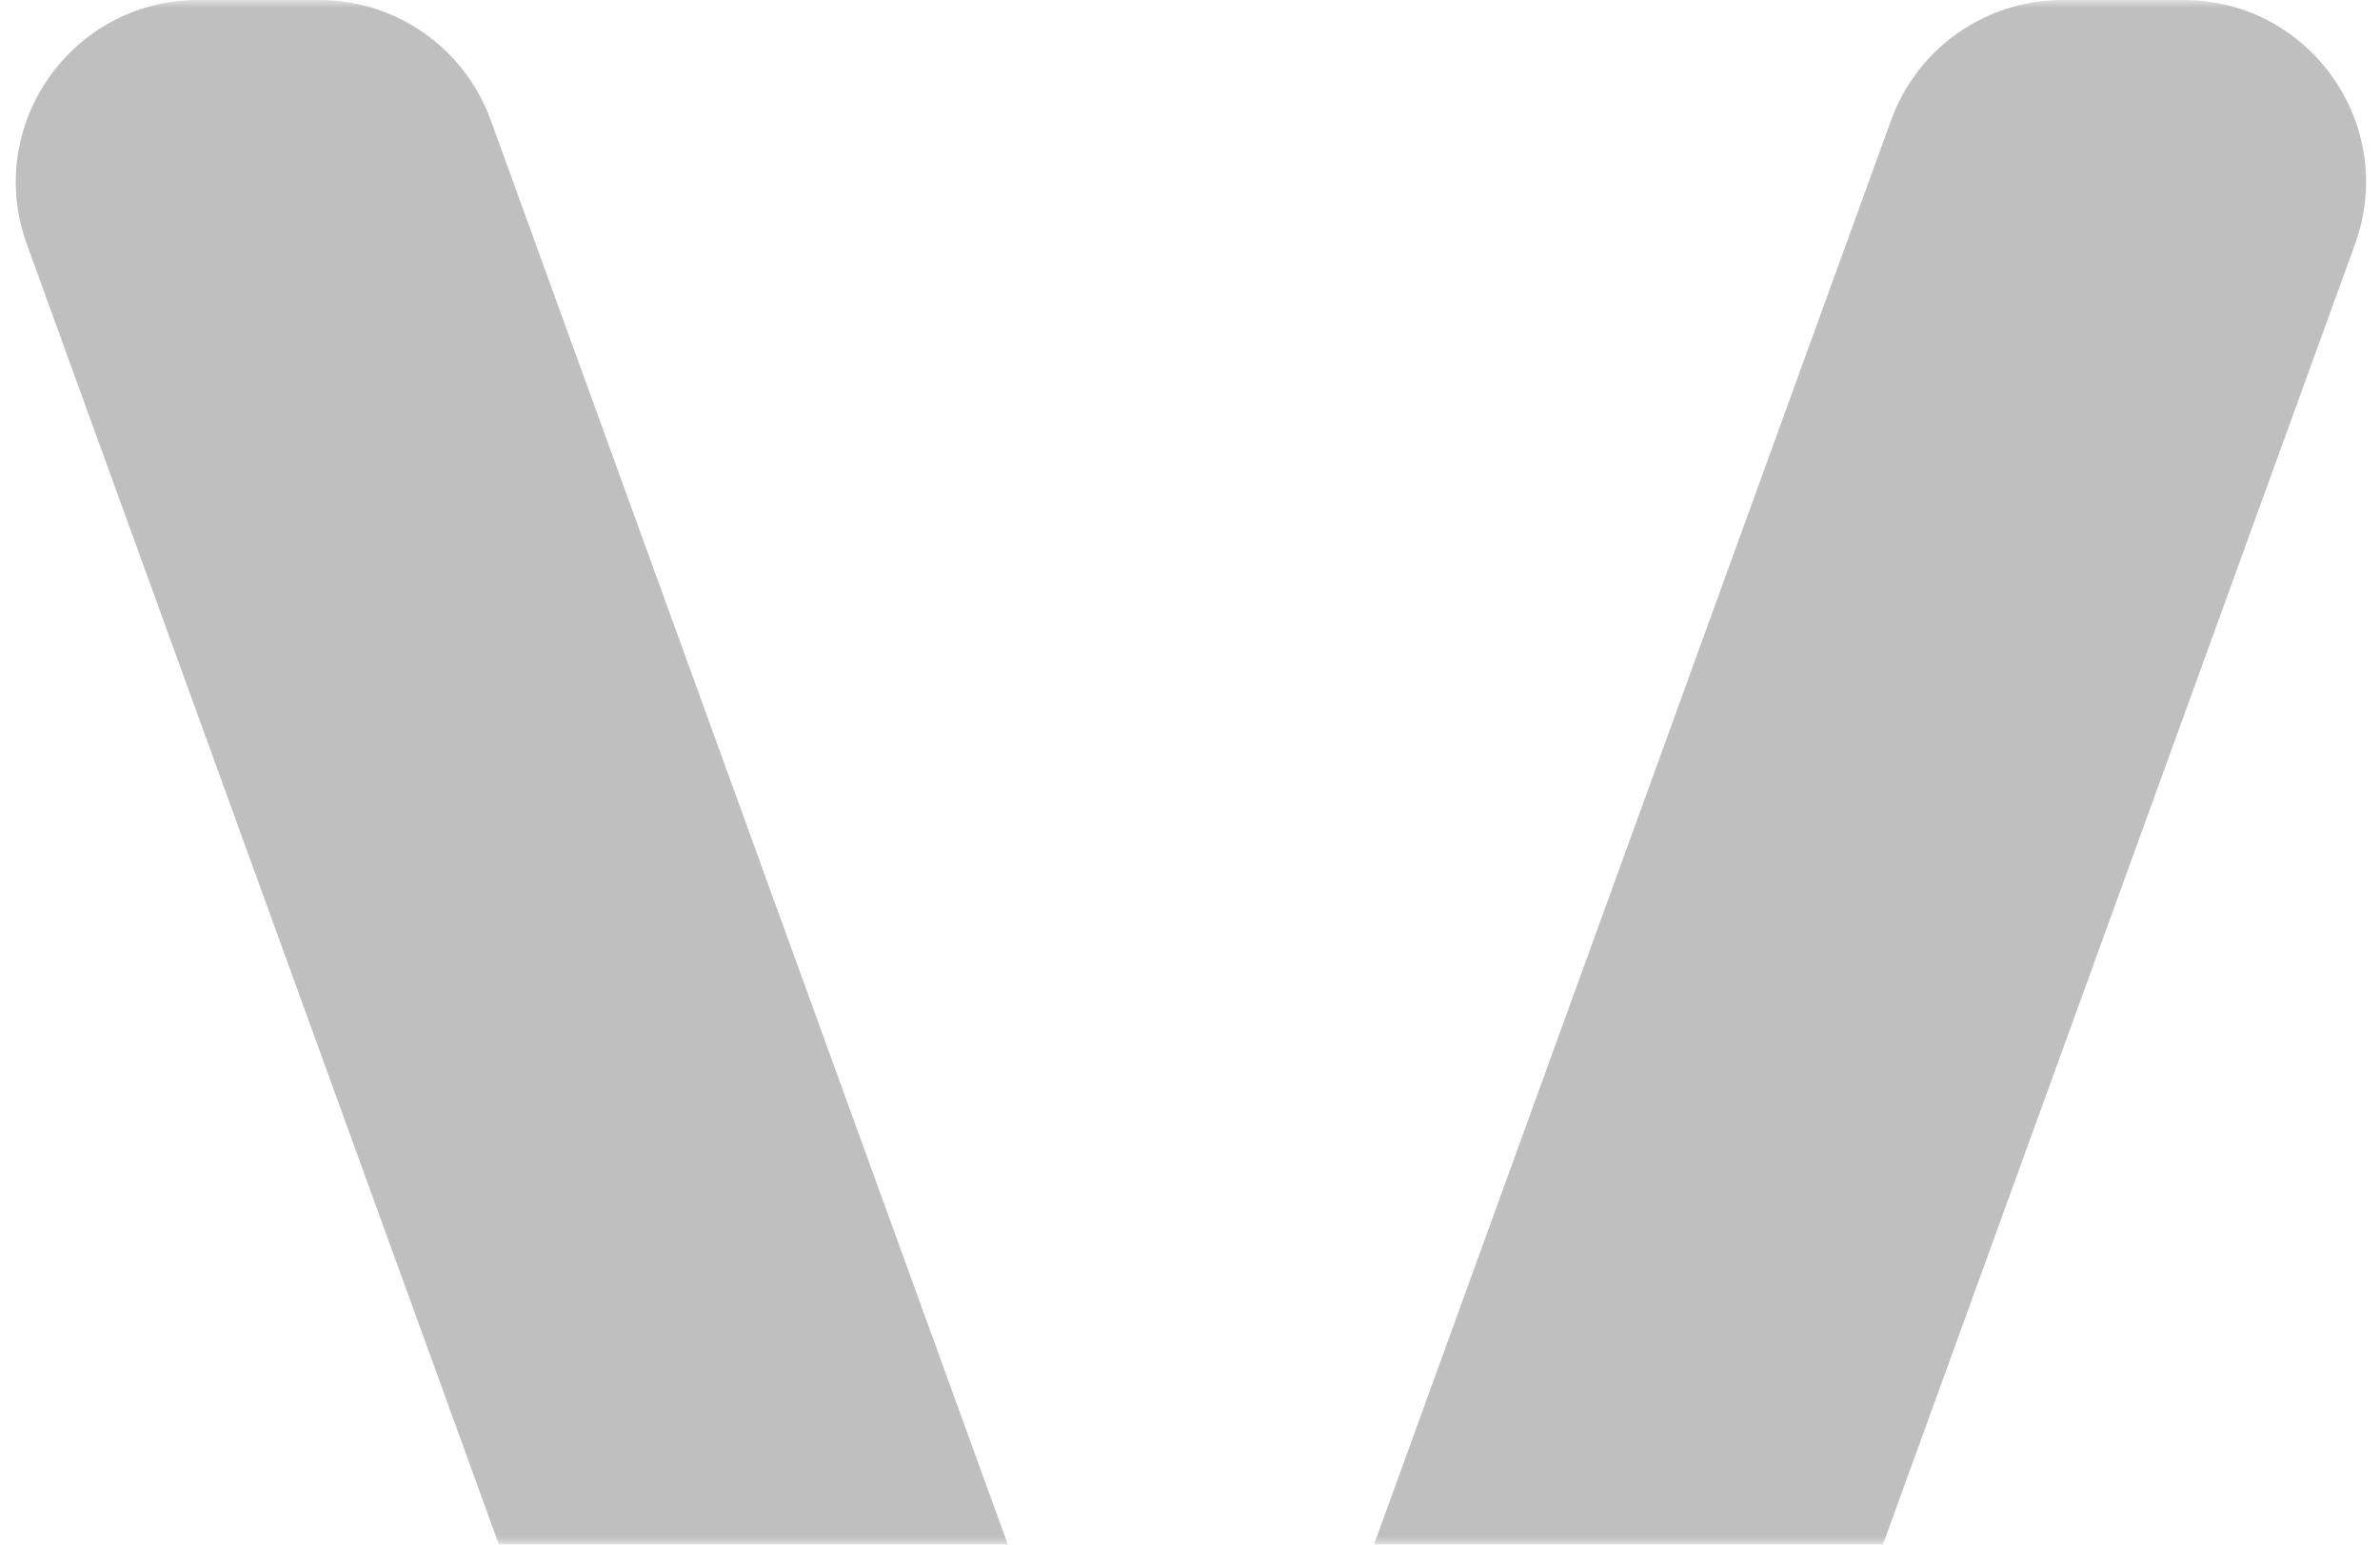 <?xml version="1.0" encoding="UTF-8"?> <svg xmlns="http://www.w3.org/2000/svg" width="151" height="98" viewBox="0 0 151 98" fill="none"> <mask id="mask0_103_301" style="mask-type:alpha" maskUnits="userSpaceOnUse" x="0" y="0" width="151" height="98"> <rect width="151" height="98" fill="#D9D9D9"></rect> </mask> <g mask="url(#mask0_103_301)"> <path d="M40.505 122.386C42.165 126.957 46.509 130 51.373 130H75.559L31.131 7.614C29.472 3.044 25.128 0 20.263 0H12.571C4.551 0 -1.032 7.962 1.703 15.497L40.505 122.386Z" fill="#BFBFBF"></path> <path d="M119.987 7.614C121.646 3.044 125.99 0 130.855 0H138.547C146.566 0 152.15 7.962 149.414 15.497L110.612 122.386C108.953 126.957 104.609 130 99.744 130H75.559L119.987 7.614Z" fill="#BFBFBF"></path> </g> </svg> 